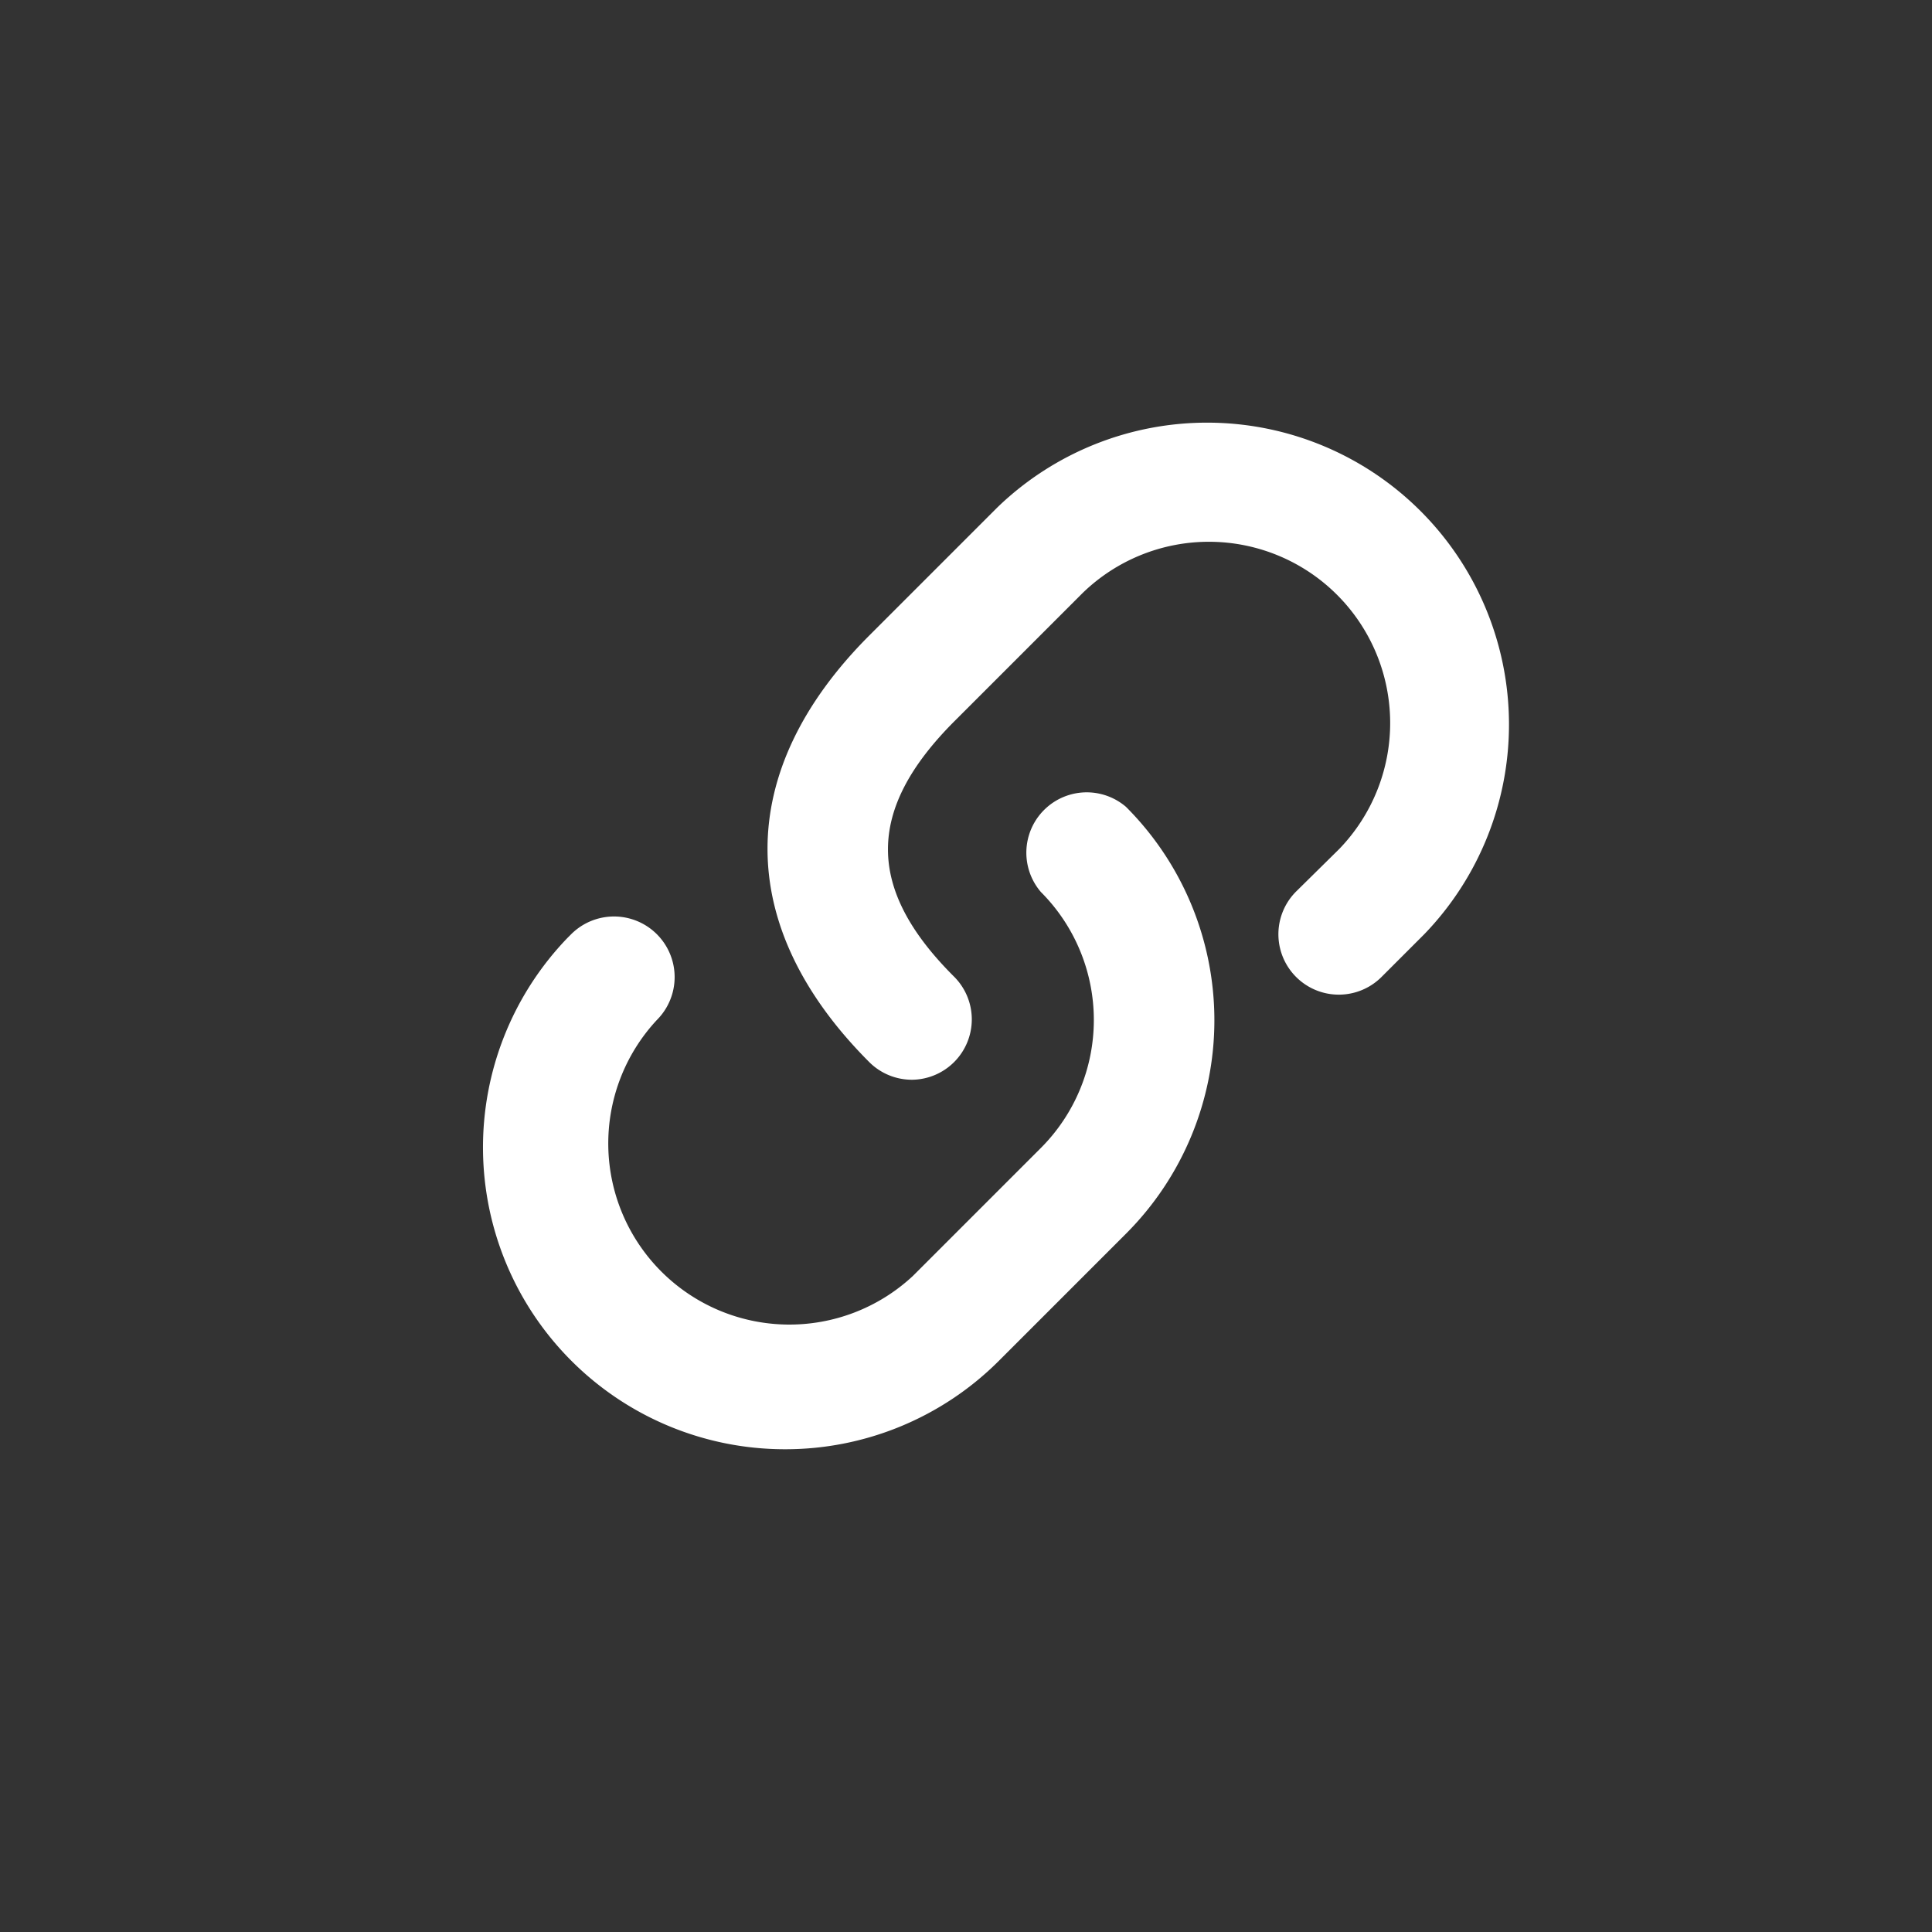 <?xml version="1.0" standalone="no"?><!DOCTYPE svg PUBLIC "-//W3C//DTD SVG 1.1//EN" "http://www.w3.org/Graphics/SVG/1.1/DTD/svg11.dtd"><svg t="1701743675537" class="icon" viewBox="0 0 1024 1024" version="1.1" xmlns="http://www.w3.org/2000/svg" p-id="5288" xmlns:xlink="http://www.w3.org/1999/xlink" width="200" height="200"><rect x="0" y="0" width="1024" height="1024" fill="#333333" stroke="none"/><path d="M483.52 572.288a32 32 0 0 1-22.72-9.28c-72-72-72-154.24 0-226.24l67.84-67.84a160 160 0 0 1 226.24 226.24l-22.72 22.72a32 32 0 0 1-45.12-45.44l22.72-22.4a96.064 96.064 0 0 0-136-135.68l-67.84 67.84c-47.04 47.04-47.04 88.96 0 135.68a32 32 0 0 1-22.4 54.4z m-67.84 195.84a160 160 0 0 1-114.88-271.04l1.92-1.92a32.128 32.128 0 0 1 45.44 45.44 96 96 0 0 0 135.68 135.68l67.84-67.84a96 96 0 0 0 0-135.68 32 32 0 0 1 45.12-45.12 160 160 0 0 1 0 226.24l-67.84 67.84a160 160 0 0 1-113.28 46.4z" fill="#ffffff" p-id="5289"></path></svg>